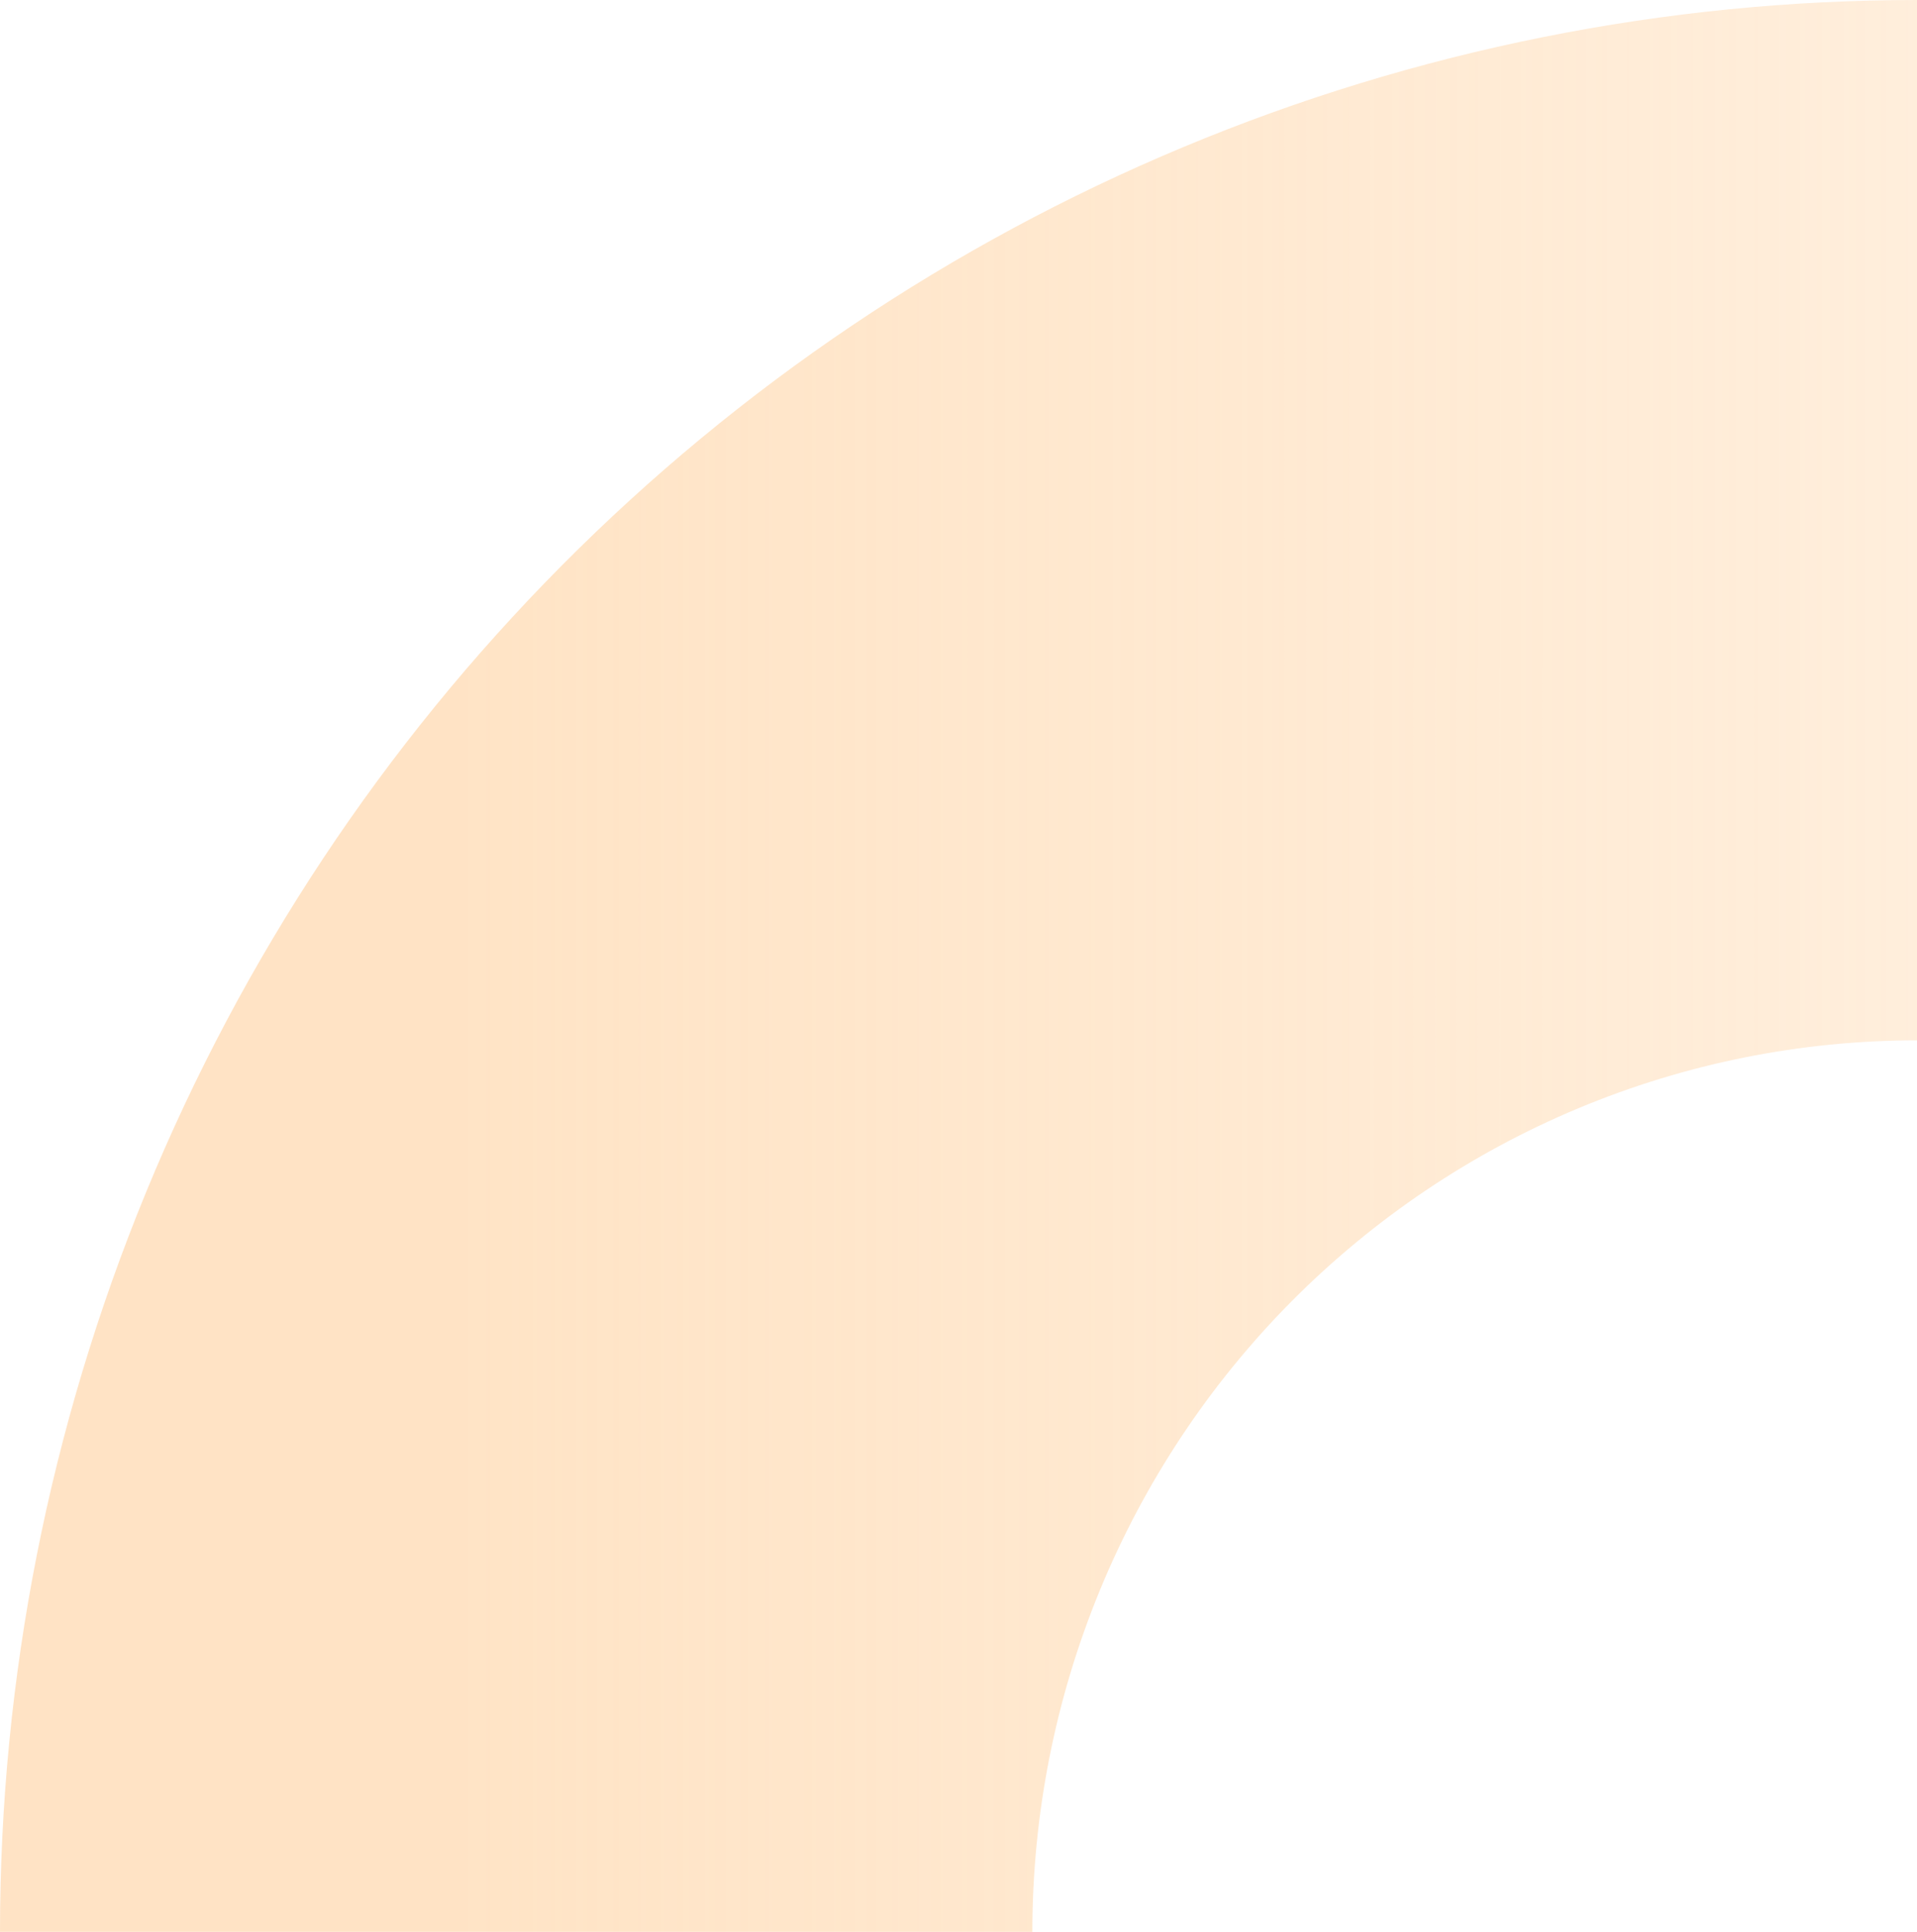 <svg width="266" height="268" viewBox="0 0 266 268" fill="none" xmlns="http://www.w3.org/2000/svg">
<path opacity="0.7" d="M266 1.3805e-06C231.068 1.19921e-06 196.479 6.932 164.206 20.4C131.934 33.868 102.61 53.609 77.91 78.495C53.209 103.381 33.616 132.926 20.248 165.441C6.88 197.956 -1.34426e-06 232.806 0 268L143.248 268C143.248 251.759 146.423 235.677 152.592 220.672C158.761 205.667 167.802 192.033 179.201 180.548C190.6 169.064 204.132 159.954 219.025 153.739C233.918 147.524 249.88 144.325 266 144.325L266 1.3805e-06Z" fill="url(#paint0_linear_4_2)"/>
<defs>
<linearGradient id="paint0_linear_4_2" x1="65" y1="196" x2="597" y2="196" gradientUnits="userSpaceOnUse">
<stop stop-color="#FFD8AD"/>
<stop offset="1" stop-color="#FFD8AD" stop-opacity="0"/>
</linearGradient>
</defs>
</svg>
